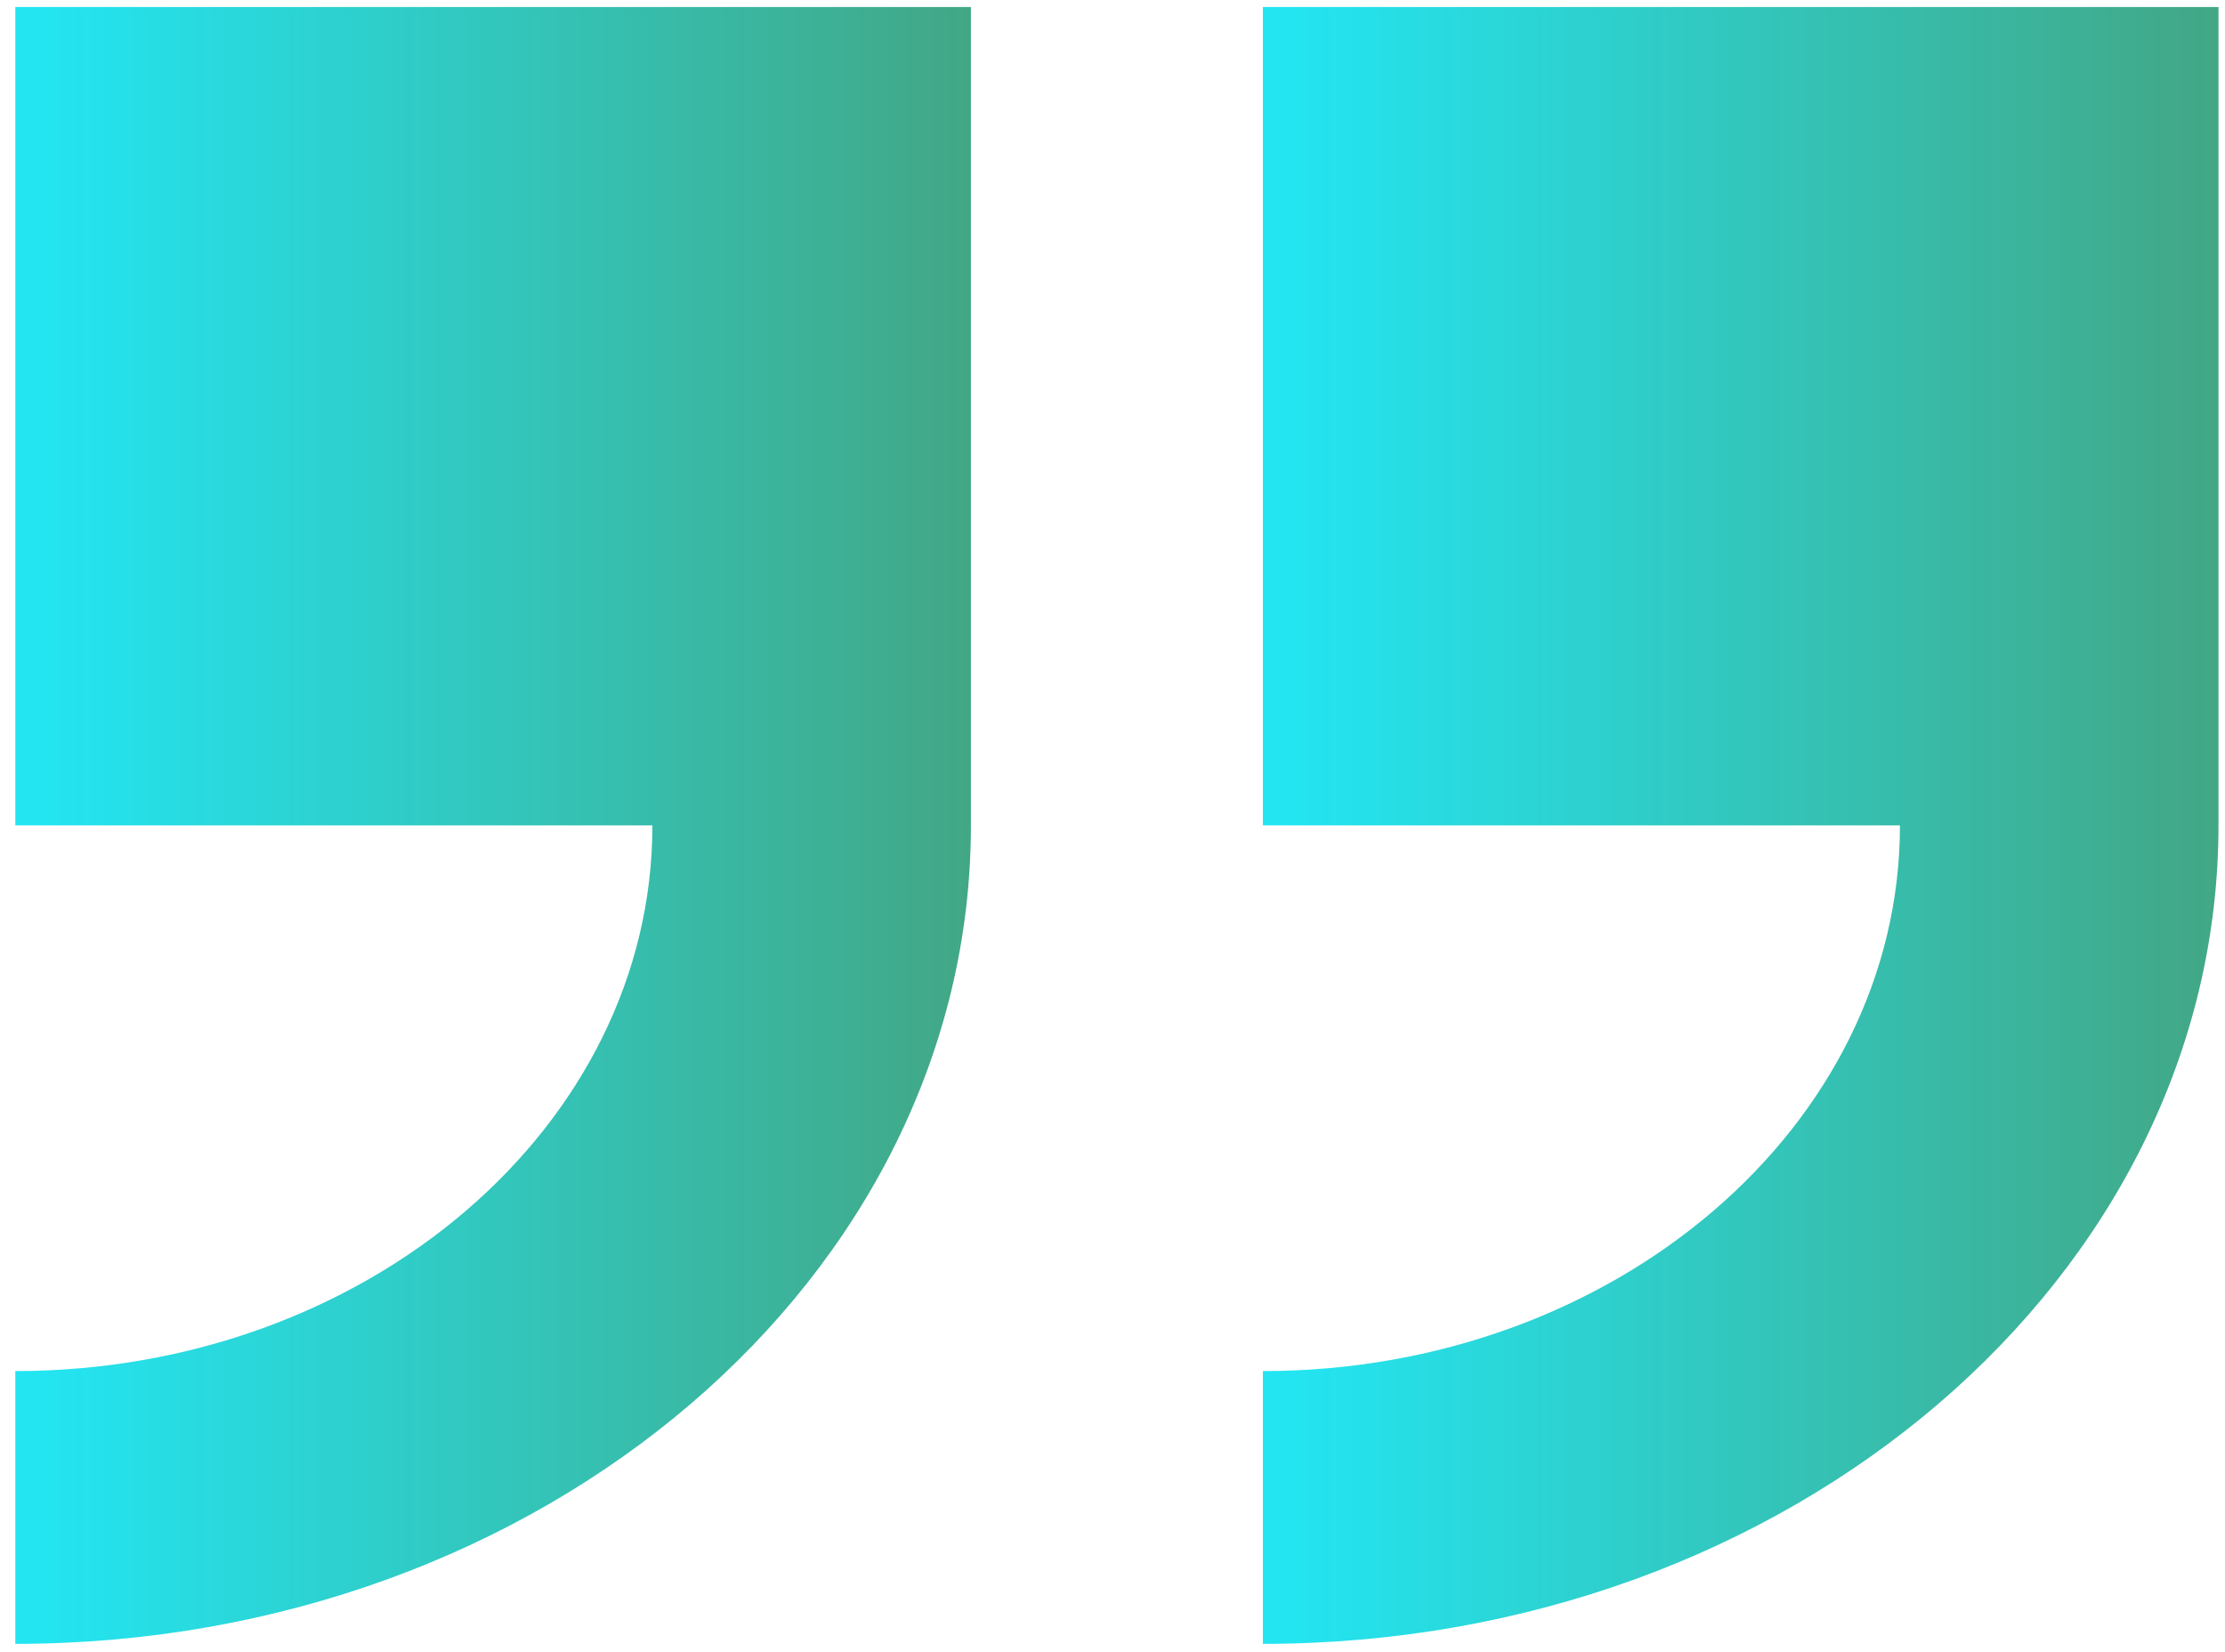 <svg width="101" height="75" viewBox="0 0 101 75" fill="none" xmlns="http://www.w3.org/2000/svg">
<path d="M57.326 0.317V37.465H86.245C86.245 51.121 73.271 62.231 57.326 62.231V74.613C81.246 74.613 100.704 57.95 100.704 37.465V0.317L57.326 0.317Z" fill="url(#paint0_linear_10_4978)"/>
<path d="M0.695 37.465H29.614C29.614 51.121 16.641 62.231 0.695 62.231V74.613C24.615 74.613 44.073 57.95 44.073 37.465V0.317H0.695V37.465Z" fill="url(#paint1_linear_10_4978)"/>
<defs>
<linearGradient id="paint0_linear_10_4978" x1="58.303" y1="74.613" x2="100.704" y2="74.613" gradientUnits="userSpaceOnUse">
<stop stop-color="#23E5F2"/>
<stop offset="1" stop-color="#42A785"/>
</linearGradient>
<linearGradient id="paint1_linear_10_4978" x1="1.672" y1="74.613" x2="44.073" y2="74.613" gradientUnits="userSpaceOnUse">
<stop stop-color="#23E5F2"/>
<stop offset="1" stop-color="#42A785"/>
</linearGradient>
</defs>
</svg>
